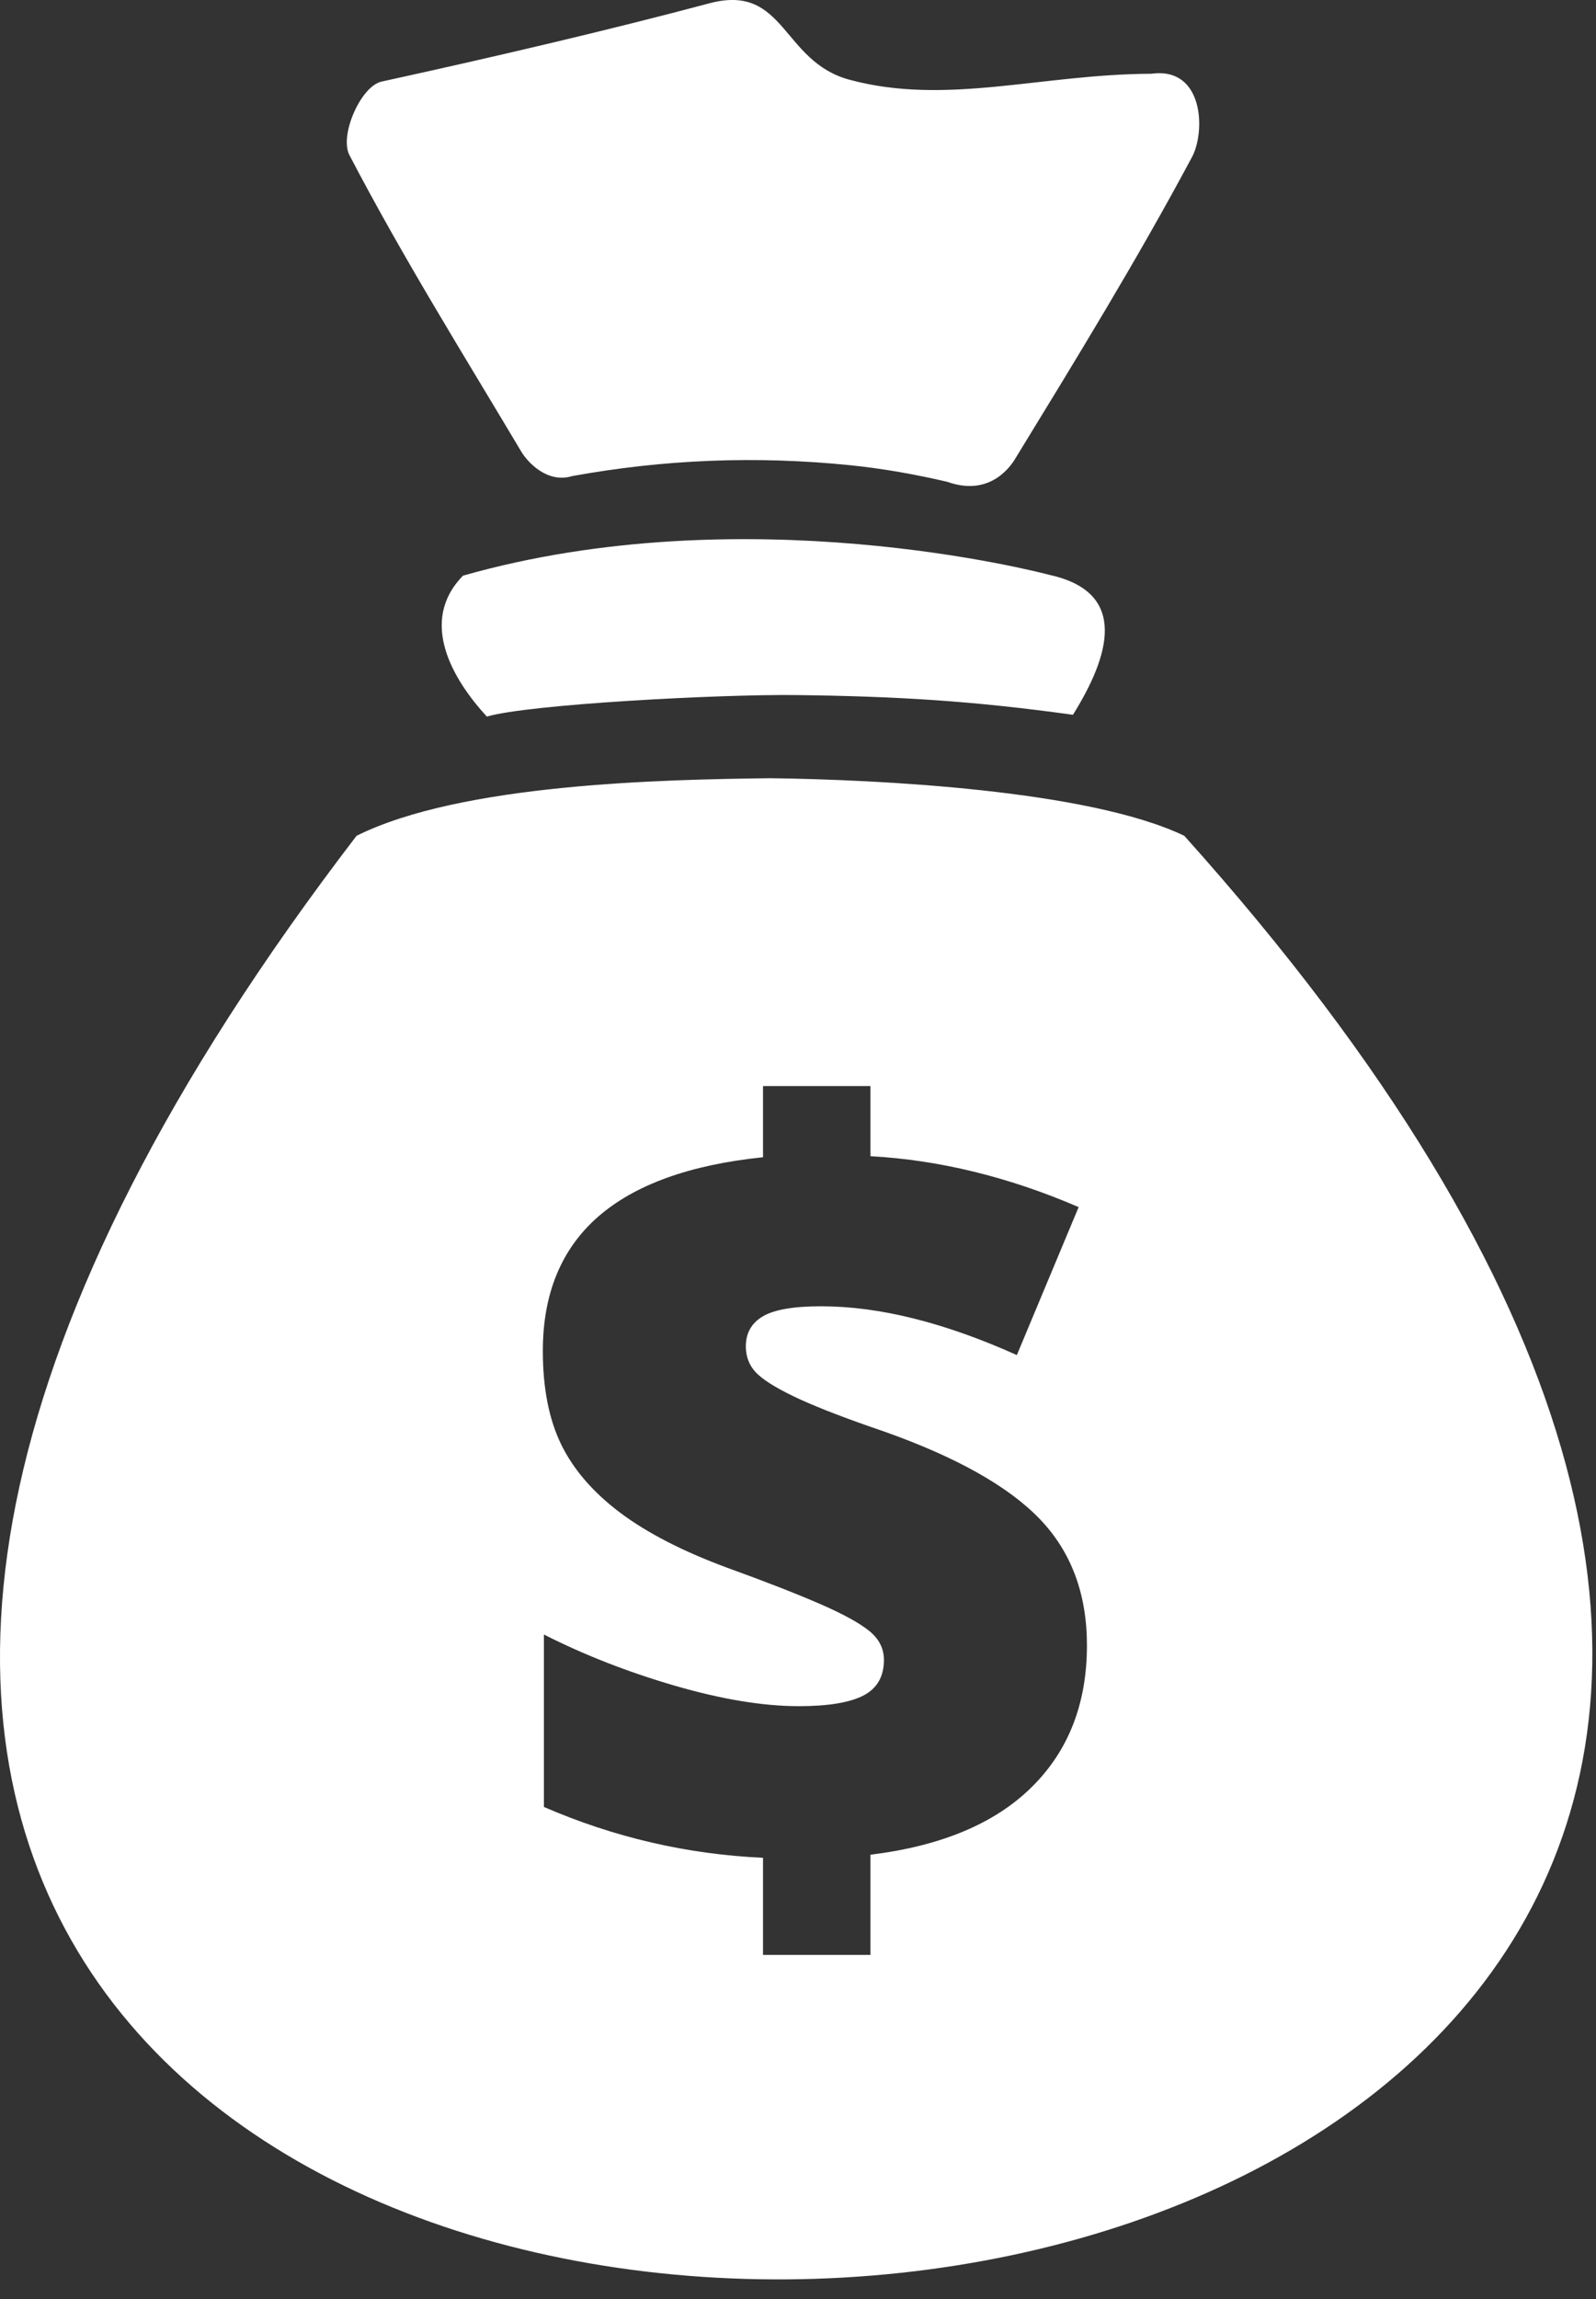 <?xml version="1.0" encoding="UTF-8"?>
<svg width="25px" height="36px" viewBox="0 0 25 36" version="1.1" xmlns="http://www.w3.org/2000/svg" xmlns:xlink="http://www.w3.org/1999/xlink">
    <rect x="0" y="0" width="25" height="36" fill="#333333" stroke="none"/>
    <title>inversión-new-negativo</title>
    <g id="Biometricos" stroke="none" stroke-width="1" fill="none" fill-rule="evenodd">
        <g id="Biometricos-Desktop" transform="translate(-693, -4828)" fill="#FFFFFF">
            <g id="inversión-new-negativo" transform="translate(693, 4828)">
                <path d="M18.551,13.088 C17.052,12.369 13.752,12.208 12.071,12.186 L12.068,12.186 L12.066,12.186 C10.384,12.207 7.225,12.27 5.585,13.088 C-18.452,44.451 44.481,41.98 18.551,13.088 M7.253,9.014 C6.55,9.731 7.095,10.645 7.626,11.221 C8.282,11.028 11.272,10.87 12.462,10.884 C14.048,10.903 15.24,10.975 16.807,11.193 C17.369,10.29 17.696,9.281 16.446,9.004 C16.266,8.956 11.665,7.759 7.253,9.014 M13.635,17.007 L13.635,18.105 C14.714,18.164 15.801,18.43 16.896,18.902 L15.928,21.219 C14.795,20.71 13.773,20.455 12.862,20.455 C12.429,20.455 12.124,20.508 11.947,20.614 C11.771,20.719 11.683,20.875 11.683,21.081 C11.683,21.26 11.747,21.408 11.874,21.524 C12.002,21.641 12.223,21.771 12.537,21.915 C12.852,22.058 13.288,22.225 13.846,22.415 C14.979,22.816 15.793,23.273 16.286,23.785 C16.779,24.297 17.026,24.958 17.026,25.765 C17.026,26.676 16.737,27.416 16.16,27.985 C15.583,28.555 14.741,28.907 13.635,29.043 L13.635,30.612 L11.952,30.612 L11.952,29.091 C10.764,29.037 9.62,28.772 8.52,28.295 L8.52,25.595 C9.149,25.914 9.832,26.181 10.569,26.396 C11.306,26.61 11.954,26.717 12.513,26.717 C12.973,26.717 13.311,26.661 13.525,26.55 C13.739,26.439 13.846,26.253 13.846,25.993 C13.846,25.814 13.769,25.662 13.615,25.538 C13.46,25.413 13.203,25.272 12.842,25.115 C12.481,24.958 11.995,24.768 11.382,24.546 C10.694,24.291 10.138,24.005 9.715,23.688 C9.292,23.37 8.985,23.015 8.792,22.622 C8.6,22.229 8.503,21.74 8.503,21.154 C8.503,20.26 8.791,19.56 9.365,19.056 C9.94,18.552 10.802,18.24 11.952,18.121 L11.952,17.007 L13.635,17.007 Z M11.11,0.052 C12.306,-0.266 12.239,0.962 13.308,1.249 C14.827,1.658 16.306,1.161 18.035,1.155 C18.859,1.041 18.885,2.061 18.672,2.459 C17.801,4.087 16.849,5.636 15.9,7.187 C15.789,7.37 15.458,7.766 14.839,7.545 C14.343,7.429 13.84,7.339 13.328,7.286 C11.843,7.134 10.392,7.195 8.963,7.455 C8.571,7.575 8.262,7.234 8.166,7.073 C7.253,5.54 6.312,4.035 5.474,2.43 C5.312,2.12 5.653,1.349 5.976,1.278 C7.841,0.87 9.611,0.452 11.11,0.052 Z" id="Fill-1"></path>
            </g>
        </g>
    </g>
</svg>